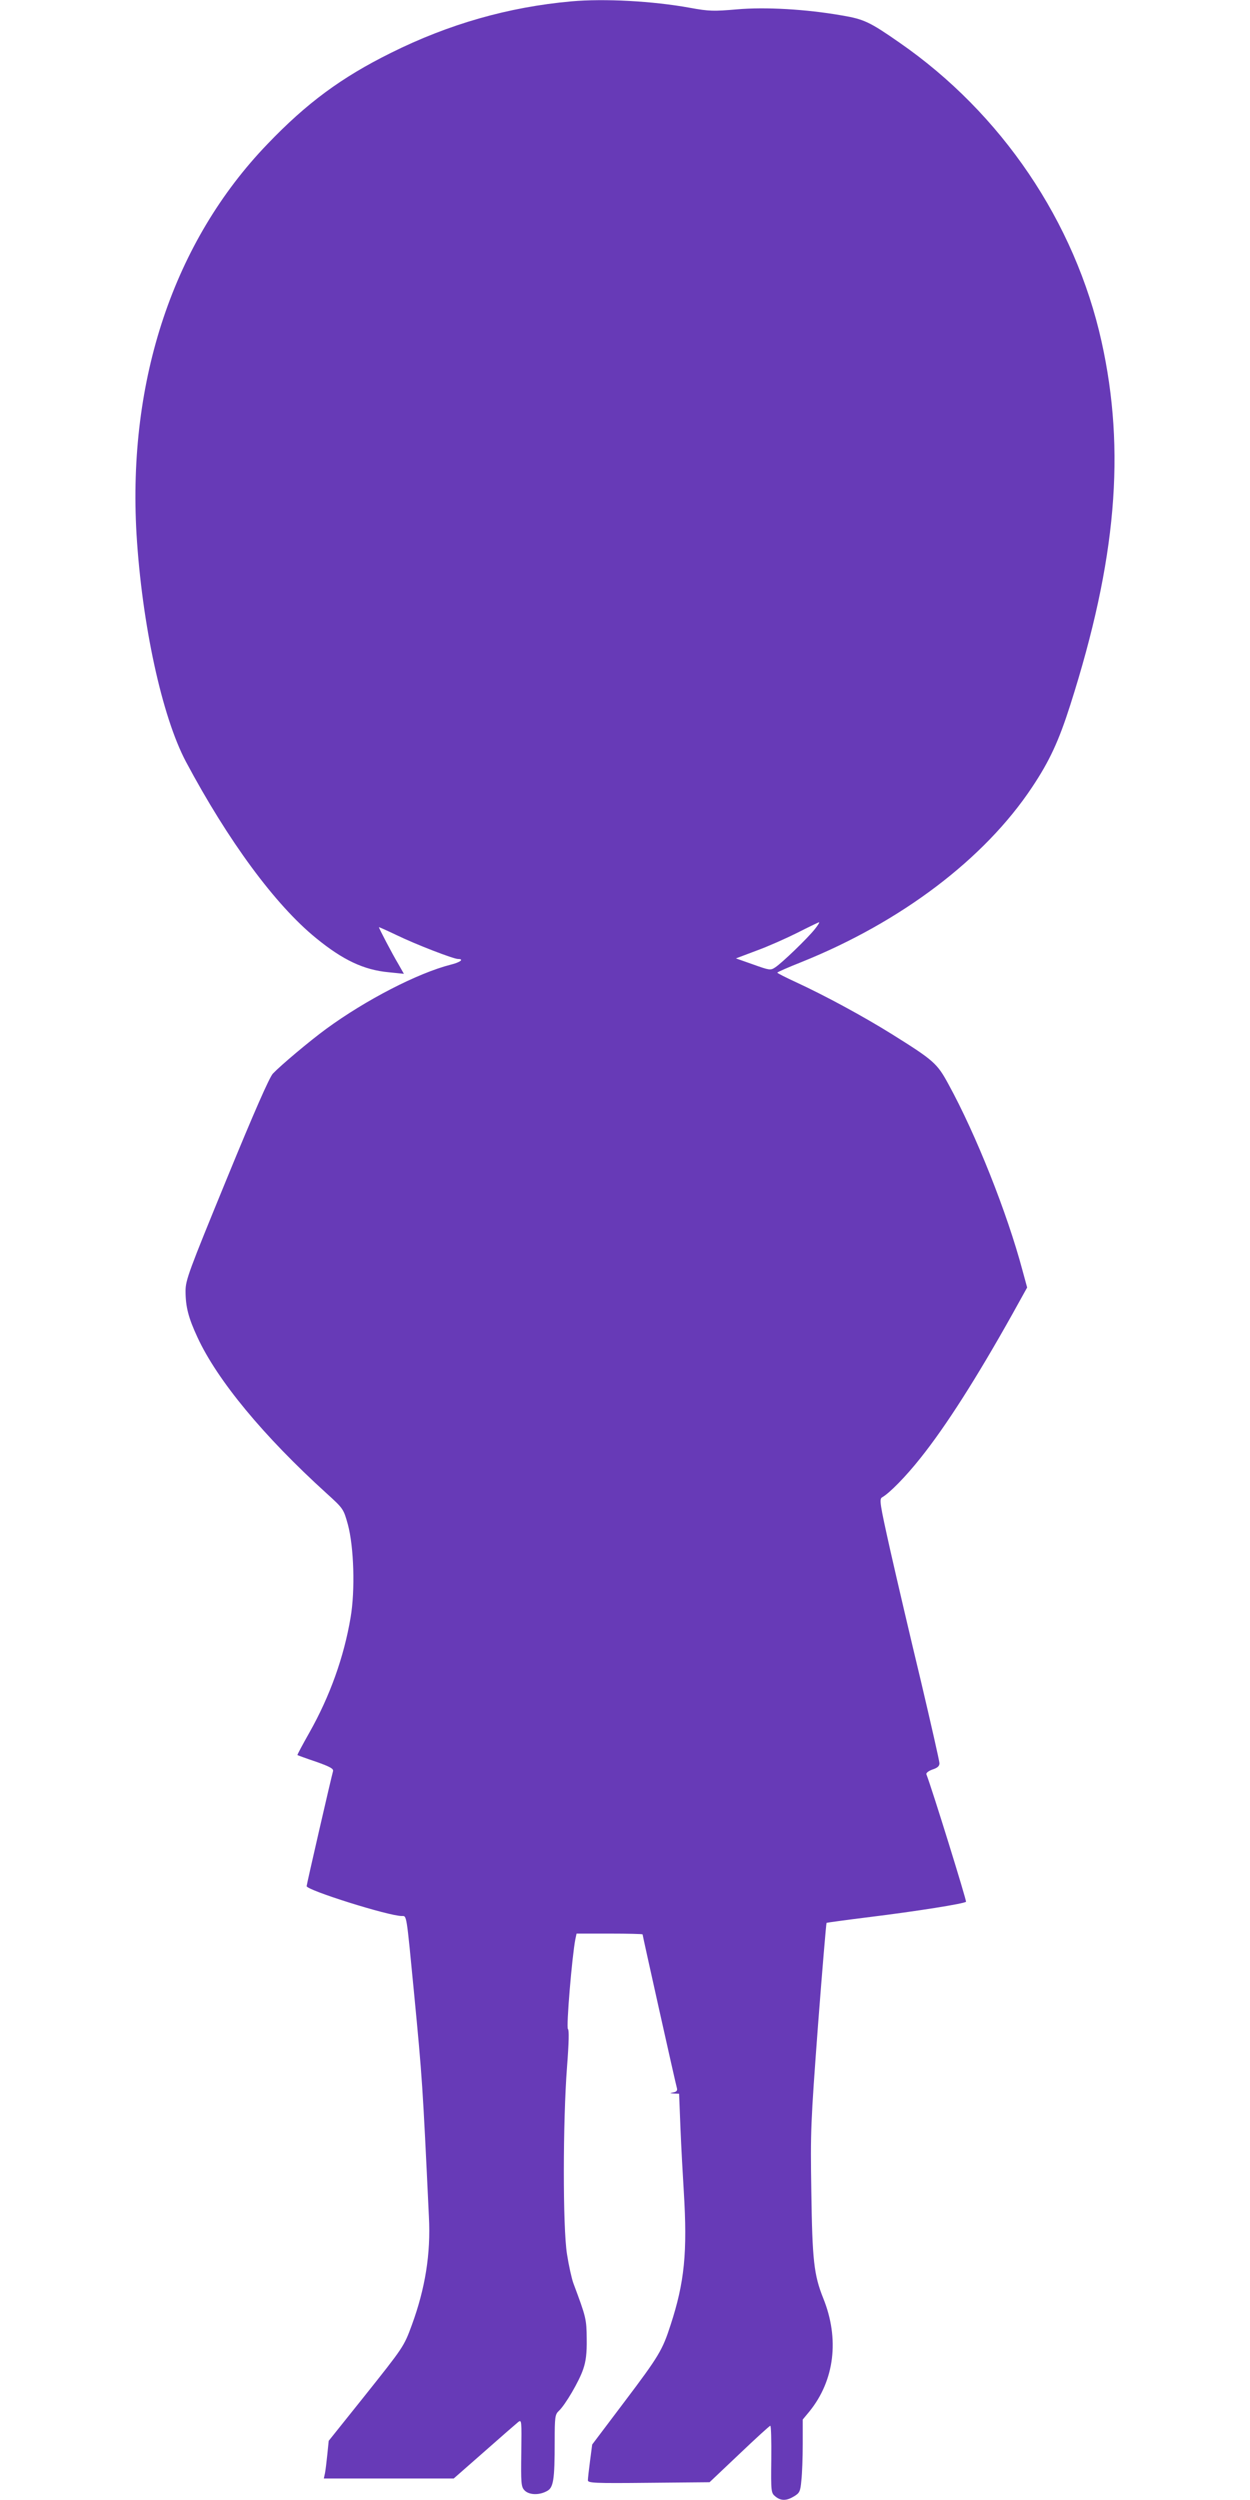 <?xml version="1.0" standalone="no"?>
<!DOCTYPE svg PUBLIC "-//W3C//DTD SVG 20010904//EN"
 "http://www.w3.org/TR/2001/REC-SVG-20010904/DTD/svg10.dtd">
<svg version="1.0" xmlns="http://www.w3.org/2000/svg"
 width="640pt" height="1280pt" viewBox="0 0 640 1280"
 preserveAspectRatio="xMidYMid meet">
<g transform="translate(0,1280) scale(0.1,-0.1)"
fill="#673ab7" stroke="none">
<path d="M2925 12793 c-322 -29 -627 -116 -924 -264 -254 -126 -431 -257 -632
-467 -479 -498 -716 -1206 -670 -1997 28 -461 130 -933 253 -1165 216 -405
457 -733 666 -903 137 -112 244 -163 372 -175 l78 -8 -29 51 c-30 50 -99 182
-99 188 0 1 41 -17 91 -41 99 -48 291 -122 314 -122 33 0 12 -17 -37 -29 -169
-43 -436 -181 -638 -329 -86 -63 -232 -186 -273 -229 -18 -20 -94 -192 -237
-541 -194 -473 -210 -516 -210 -572 0 -81 15 -138 61 -237 101 -219 338 -506
661 -799 86 -78 87 -80 109 -159 31 -115 38 -337 14 -477 -34 -202 -106 -403
-211 -589 -35 -62 -63 -114 -61 -115 1 -1 44 -17 95 -34 73 -26 91 -36 87 -49
-8 -27 -135 -579 -135 -588 0 -21 420 -153 487 -153 26 0 23 19 63 -395 42
-436 44 -467 76 -1145 10 -189 -19 -367 -87 -553 -41 -112 -43 -114 -246 -369
l-180 -225 -7 -69 c-4 -38 -9 -81 -12 -96 l-6 -28 332 0 333 0 156 137 c86 76
164 144 174 152 18 14 18 8 16 -157 -2 -154 -1 -174 16 -192 22 -24 73 -27
114 -5 35 17 41 57 41 256 0 124 2 137 21 155 32 29 105 153 125 214 14 40 19
82 18 155 -1 102 -3 110 -68 284 -9 24 -24 92 -33 150 -22 138 -21 680 0 956
10 129 11 192 5 196 -10 6 21 376 38 461 l6 28 169 0 c93 0 169 -2 169 -4 0
-6 170 -769 176 -788 3 -11 -2 -18 -18 -21 -21 -4 -21 -4 3 -6 l26 -1 7 -177
c4 -98 12 -243 17 -323 19 -312 4 -465 -68 -685 -41 -127 -59 -158 -235 -391
l-166 -220 -11 -84 c-6 -46 -11 -90 -11 -99 0 -14 32 -16 311 -13 l312 3 152
144 c84 80 155 145 159 145 4 0 6 -77 5 -172 -2 -167 -1 -172 21 -190 28 -23
57 -23 96 1 28 17 32 25 37 81 4 35 7 119 7 187 l0 125 34 41 c129 159 155
372 71 580 -48 120 -56 195 -61 547 -5 310 -3 350 34 848 22 288 42 525 44
527 1 1 102 15 223 30 235 29 482 68 491 78 4 4 -173 576 -203 653 -2 7 12 17
31 24 25 8 36 17 36 32 0 11 -43 200 -95 421 -53 220 -123 520 -156 666 -55
246 -58 266 -42 275 37 21 120 105 196 201 131 164 288 411 470 736 l76 137
-24 88 c-78 293 -238 696 -379 953 -58 107 -75 122 -291 257 -146 91 -342 197
-487 264 -54 25 -98 47 -98 50 0 3 55 27 123 54 510 205 937 528 1181 895 90
135 137 237 196 422 236 740 284 1301 160 1860 -136 613 -512 1169 -1035 1531
-152 106 -182 120 -295 139 -183 32 -391 44 -538 31 -117 -10 -141 -10 -239 8
-192 35 -440 48 -608 33z m1247 -4750 c-38 -48 -169 -174 -203 -196 -24 -16
-29 -15 -113 15 l-88 31 106 40 c58 21 152 63 208 91 57 29 107 53 111 54 5 1
-5 -15 -21 -35z"/>
</g>
</svg>
